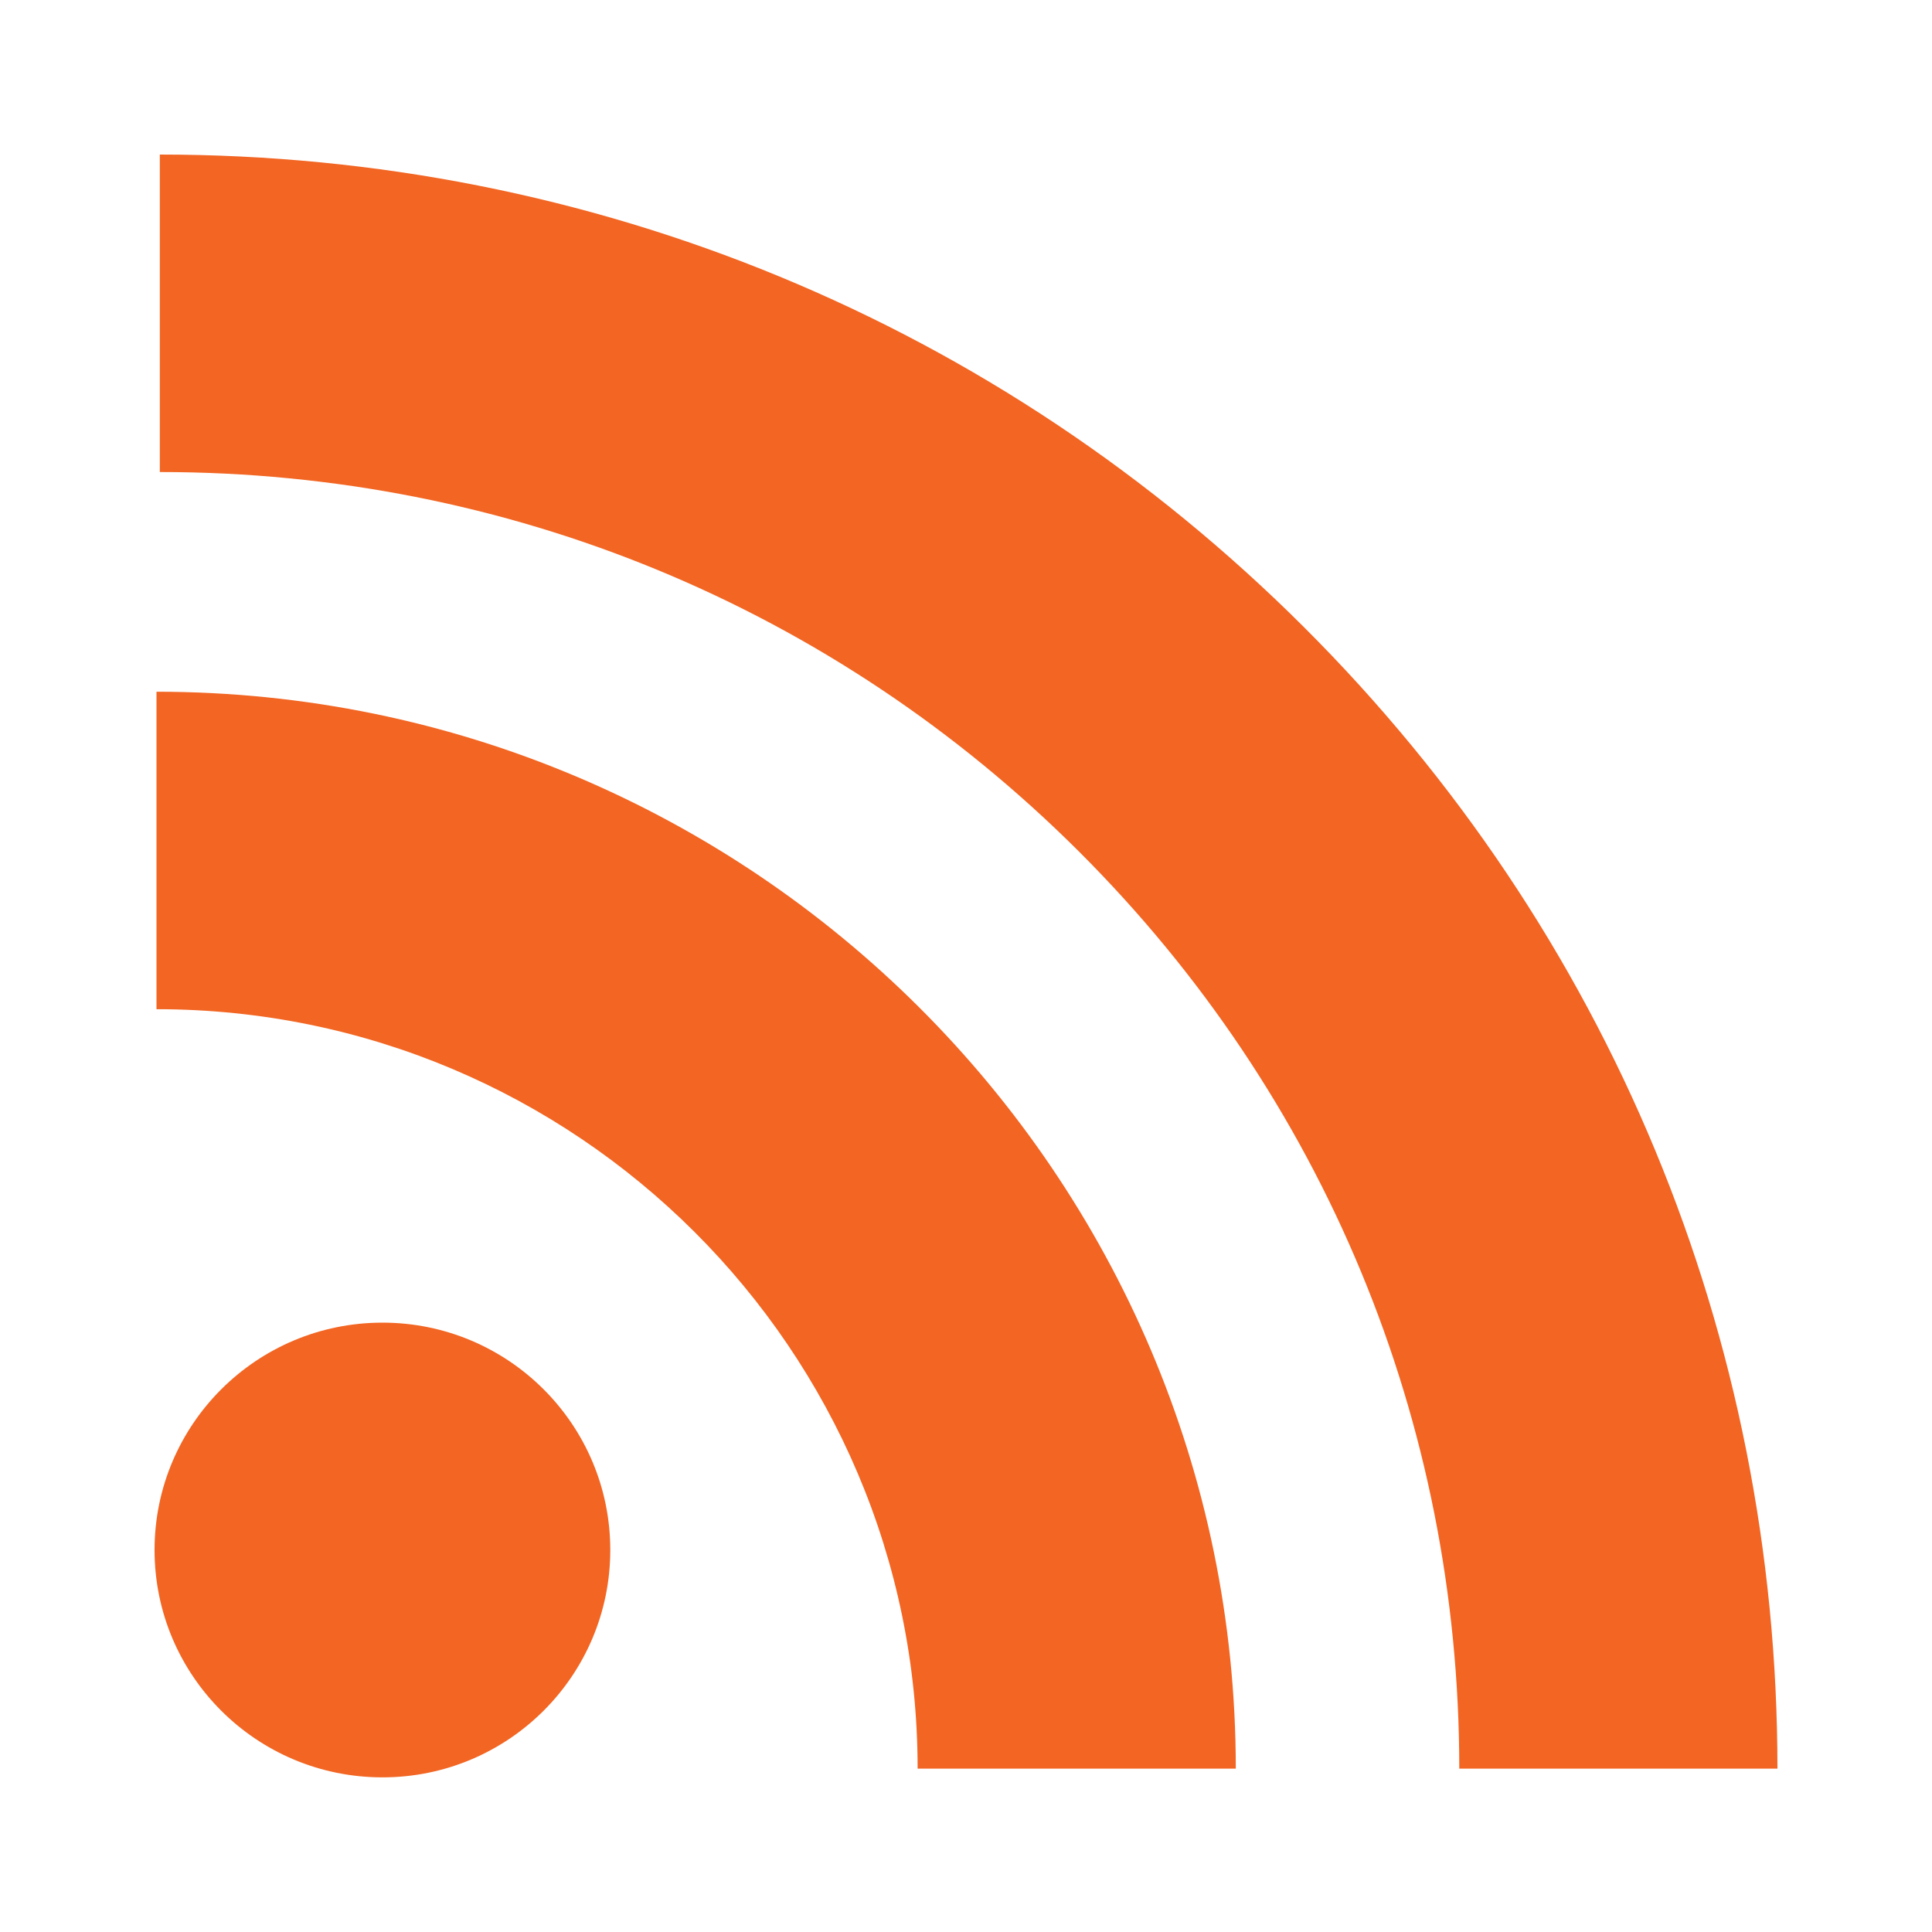 <?xml version="1.0" encoding="UTF-8"?> <svg xmlns="http://www.w3.org/2000/svg" width="25" height="25" viewBox="0 0 25 25" fill="none"><path d="M16.872 8.114C12.921 4.171 7.664 2 2.068 2V6.108C6.564 6.108 10.788 7.852 13.962 11.019C17.135 14.186 18.883 18.4 18.883 22.886H23C23 17.303 20.824 12.057 16.872 8.114Z" fill="#F26522"></path><path d="M2.025 8.951V13.059C7.456 13.059 11.874 17.467 11.874 22.886H15.991C15.991 15.202 9.726 8.951 2.025 8.951Z" fill="#F26522"></path><path d="M4.949 22.999C6.577 22.999 7.897 21.682 7.897 20.057C7.897 18.433 6.577 17.115 4.949 17.115C3.32 17.115 2 18.433 2 20.057C2 21.682 3.32 22.999 4.949 22.999Z" fill="#F26522"></path></svg> 